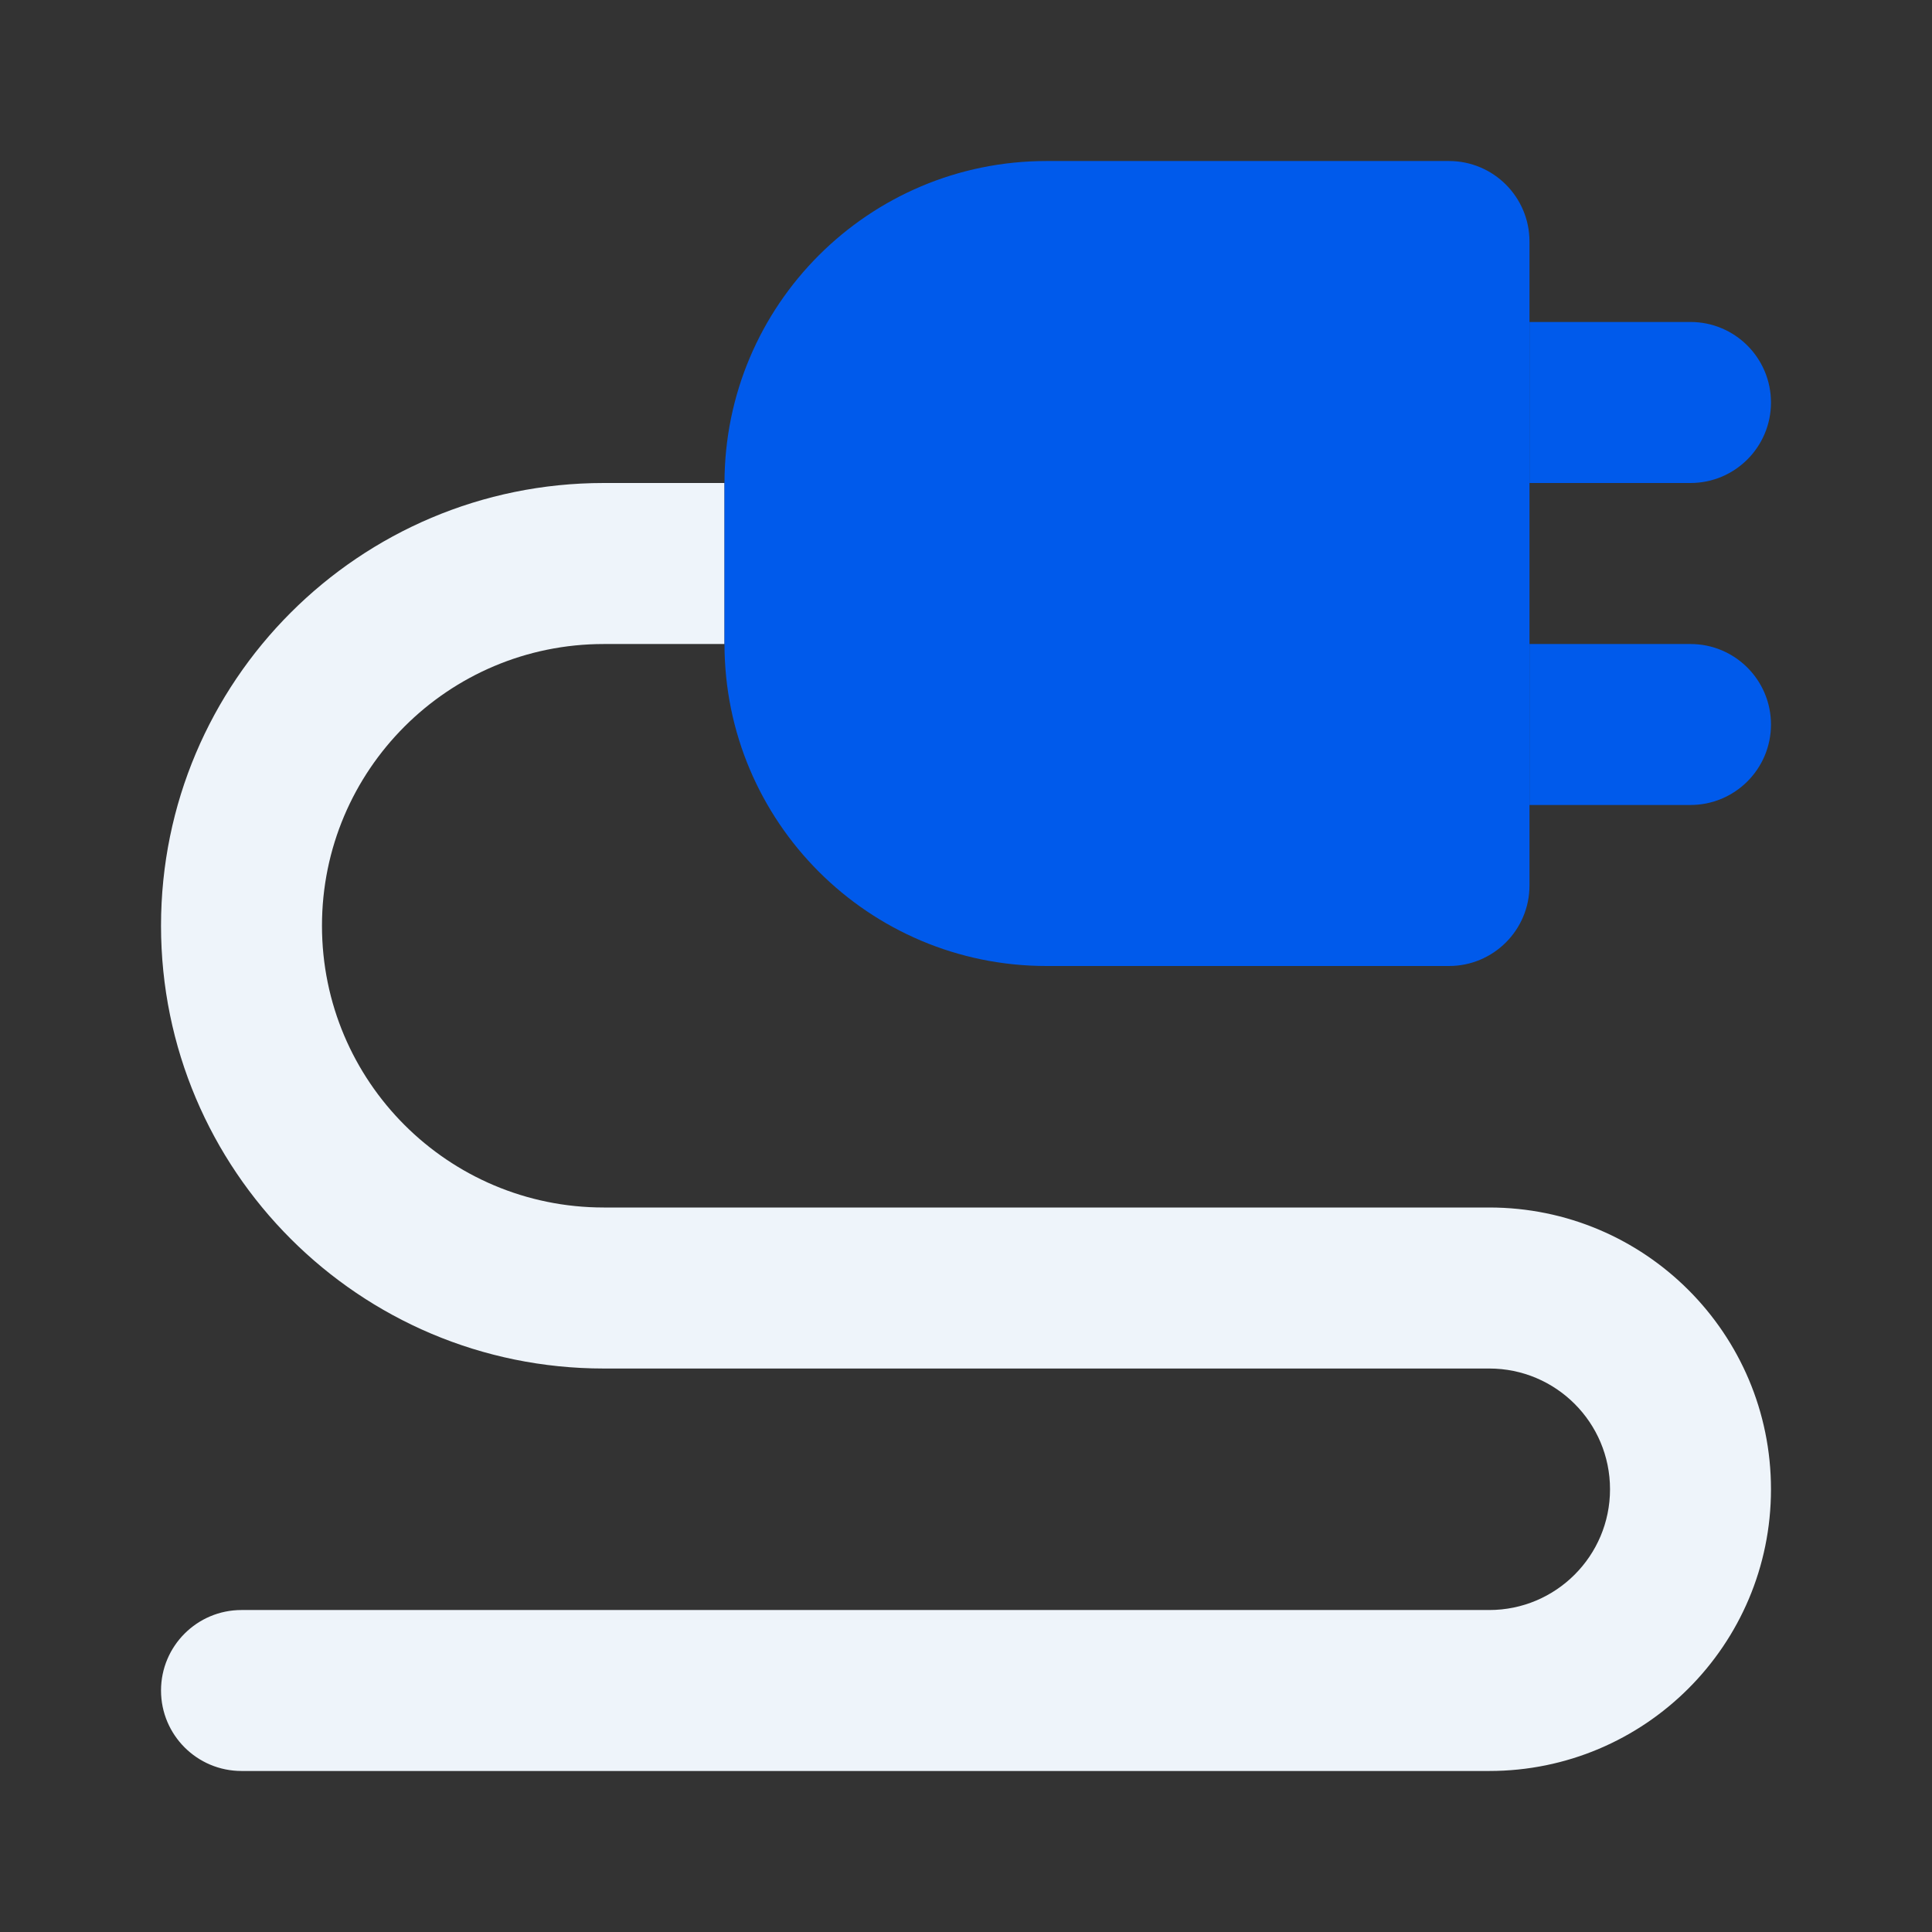 <svg width="32" height="32" viewBox="0 0 32 32" fill="none" xmlns="http://www.w3.org/2000/svg">
<rect x="0" y="0" width="32" height="32" fill="#333333" stroke="none"/>
<path fill-rule="evenodd" clip-rule="evenodd" d="M26.667 24.667C26.667 23.562 25.771 22.667 24.667 22.667L10 22.667C5.95 22.667 2.667 19.383 2.667 15.333C2.667 11.283 5.95 8 10 8L12 8L12 10.667L10 10.667C7.423 10.667 5.333 12.756 5.333 15.333C5.333 17.911 7.423 20 10 20L24.667 20C27.244 20 29.333 22.089 29.333 24.667C29.333 27.244 27.244 29.333 24.667 29.333L4 29.333C3.264 29.333 2.667 28.736 2.667 28C2.667 27.264 3.264 26.667 4 26.667L24.667 26.667C25.771 26.667 26.667 25.771 26.667 24.667Z" fill="#EEF4FA"/>
<path d="M12 8C12 5.055 14.388 2.667 17.333 2.667H24C24.736 2.667 25.333 3.264 25.333 4V14.667C25.333 15.403 24.736 16 24 16H17.333C14.388 16 12 13.612 12 10.667V8Z" fill="#005AEB"/>
<path d="M28 5.333H25.333V8H28C28.736 8 29.333 7.403 29.333 6.667C29.333 5.93 28.736 5.333 28 5.333Z" fill="#005AEB"/>
<path d="M28 10.667H25.333V13.333H28C28.736 13.333 29.333 12.736 29.333 12C29.333 11.264 28.736 10.667 28 10.667Z" fill="#005AEB"/>
</svg>
